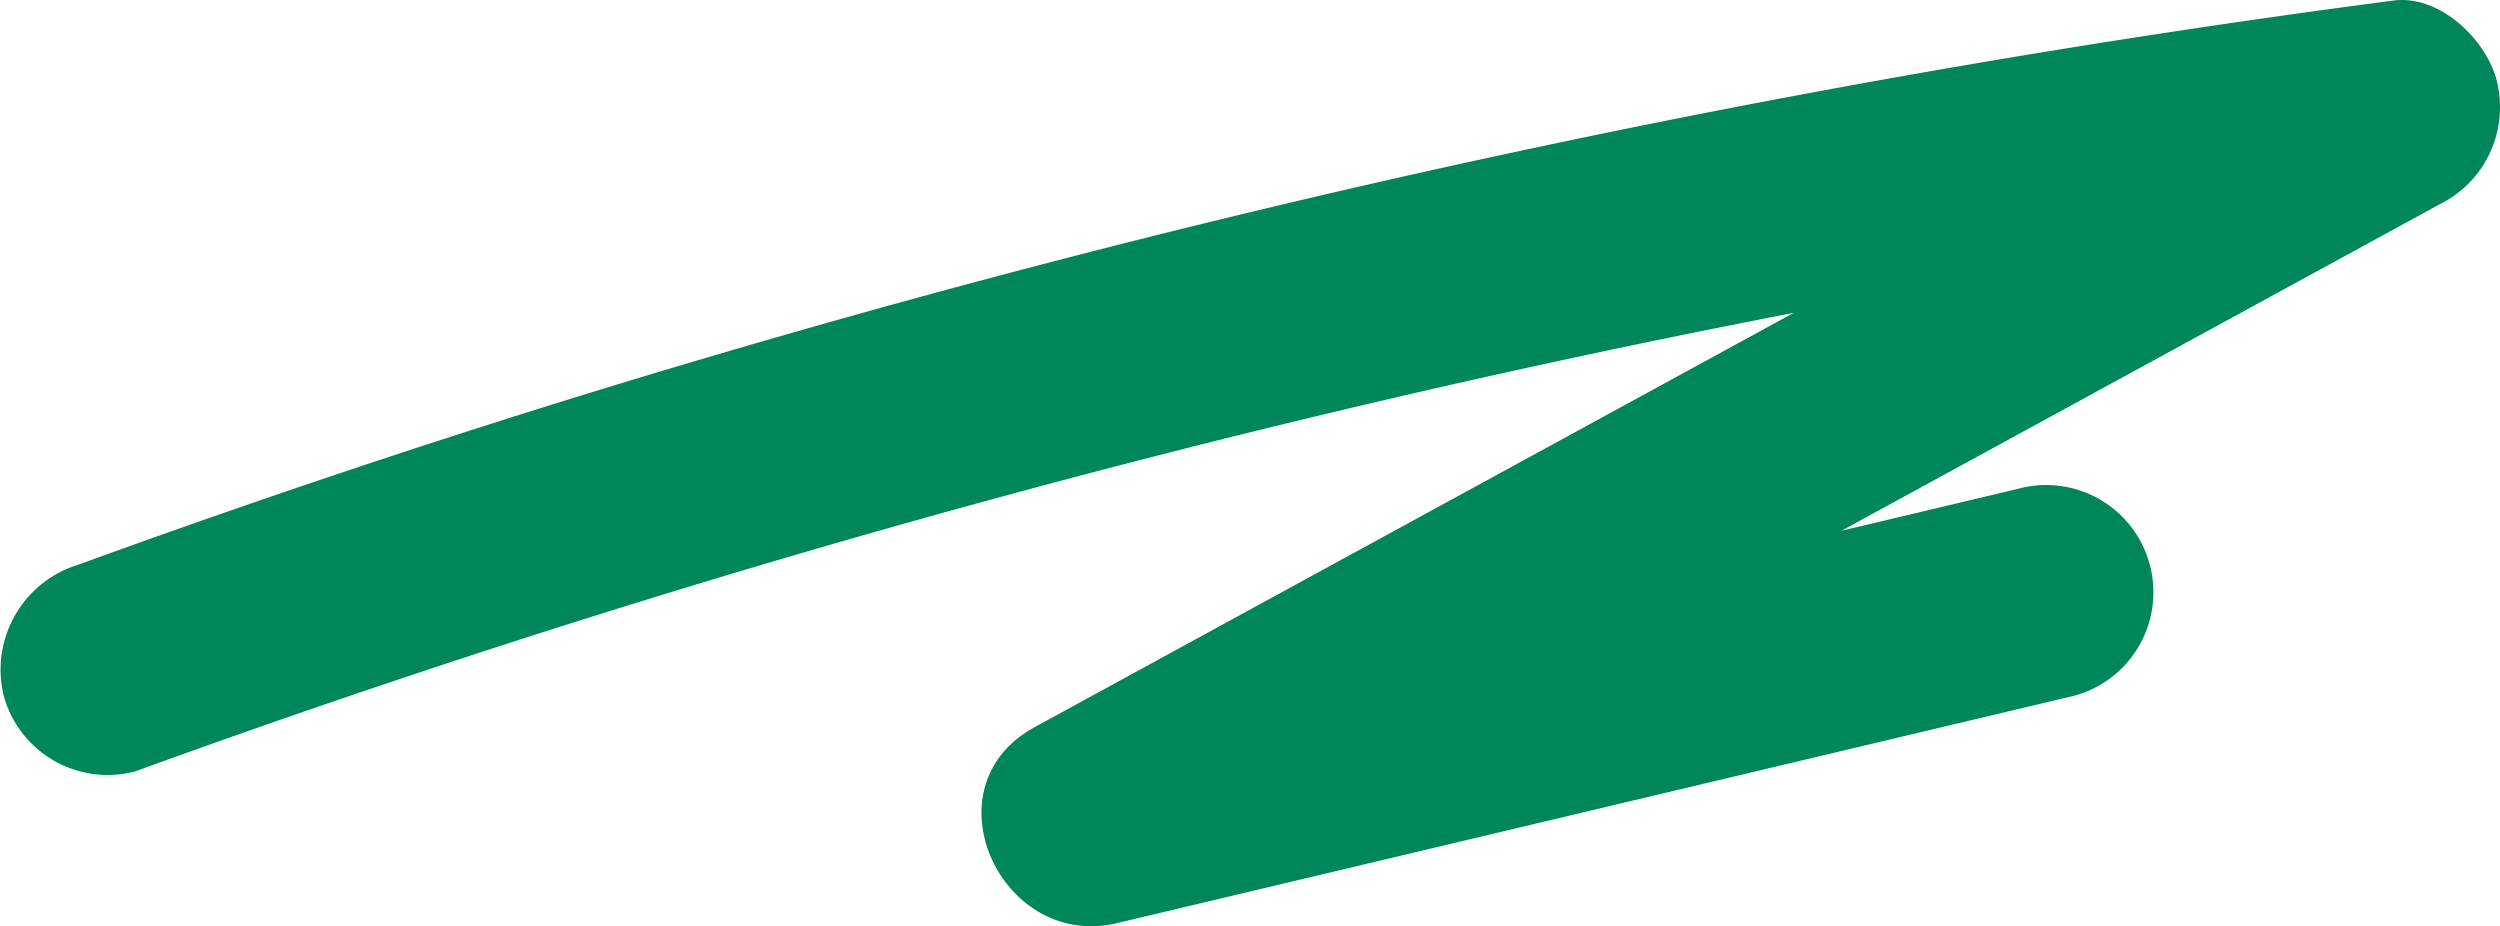 <svg id="green-line" xmlns="http://www.w3.org/2000/svg" width="81.294" height="30.118" viewBox="0 0 81.294 30.118">
  <path id="green-line-path" data-name="green-line-path" d="M4.41,25.09A354.791,354.791,0,0,1,61.59,9.57q8.1-1.485,16.25-2.58L76.08.5Q54.855,12.08,33.64,23.66c-3.55,1.94-1.09,7.26,2.68,6.37q15.57-3.7,31.15-7.4a3.486,3.486,0,1,0-1.86-6.72q-15.57,3.7-31.15,7.4l2.68,6.37Q58.365,18.1,79.58,6.52a3.526,3.526,0,0,0,1.6-3.93C80.81,1.25,79.31-.17,77.82.03A357.985,357.985,0,0,0,18.81,12.9q-8.19,2.535-16.25,5.47A3.572,3.572,0,0,0,.13,22.66a3.508,3.508,0,0,0,4.29,2.43h0Z" transform="translate(-0.003 -0.011)" fill="#00865b"/>
</svg>
